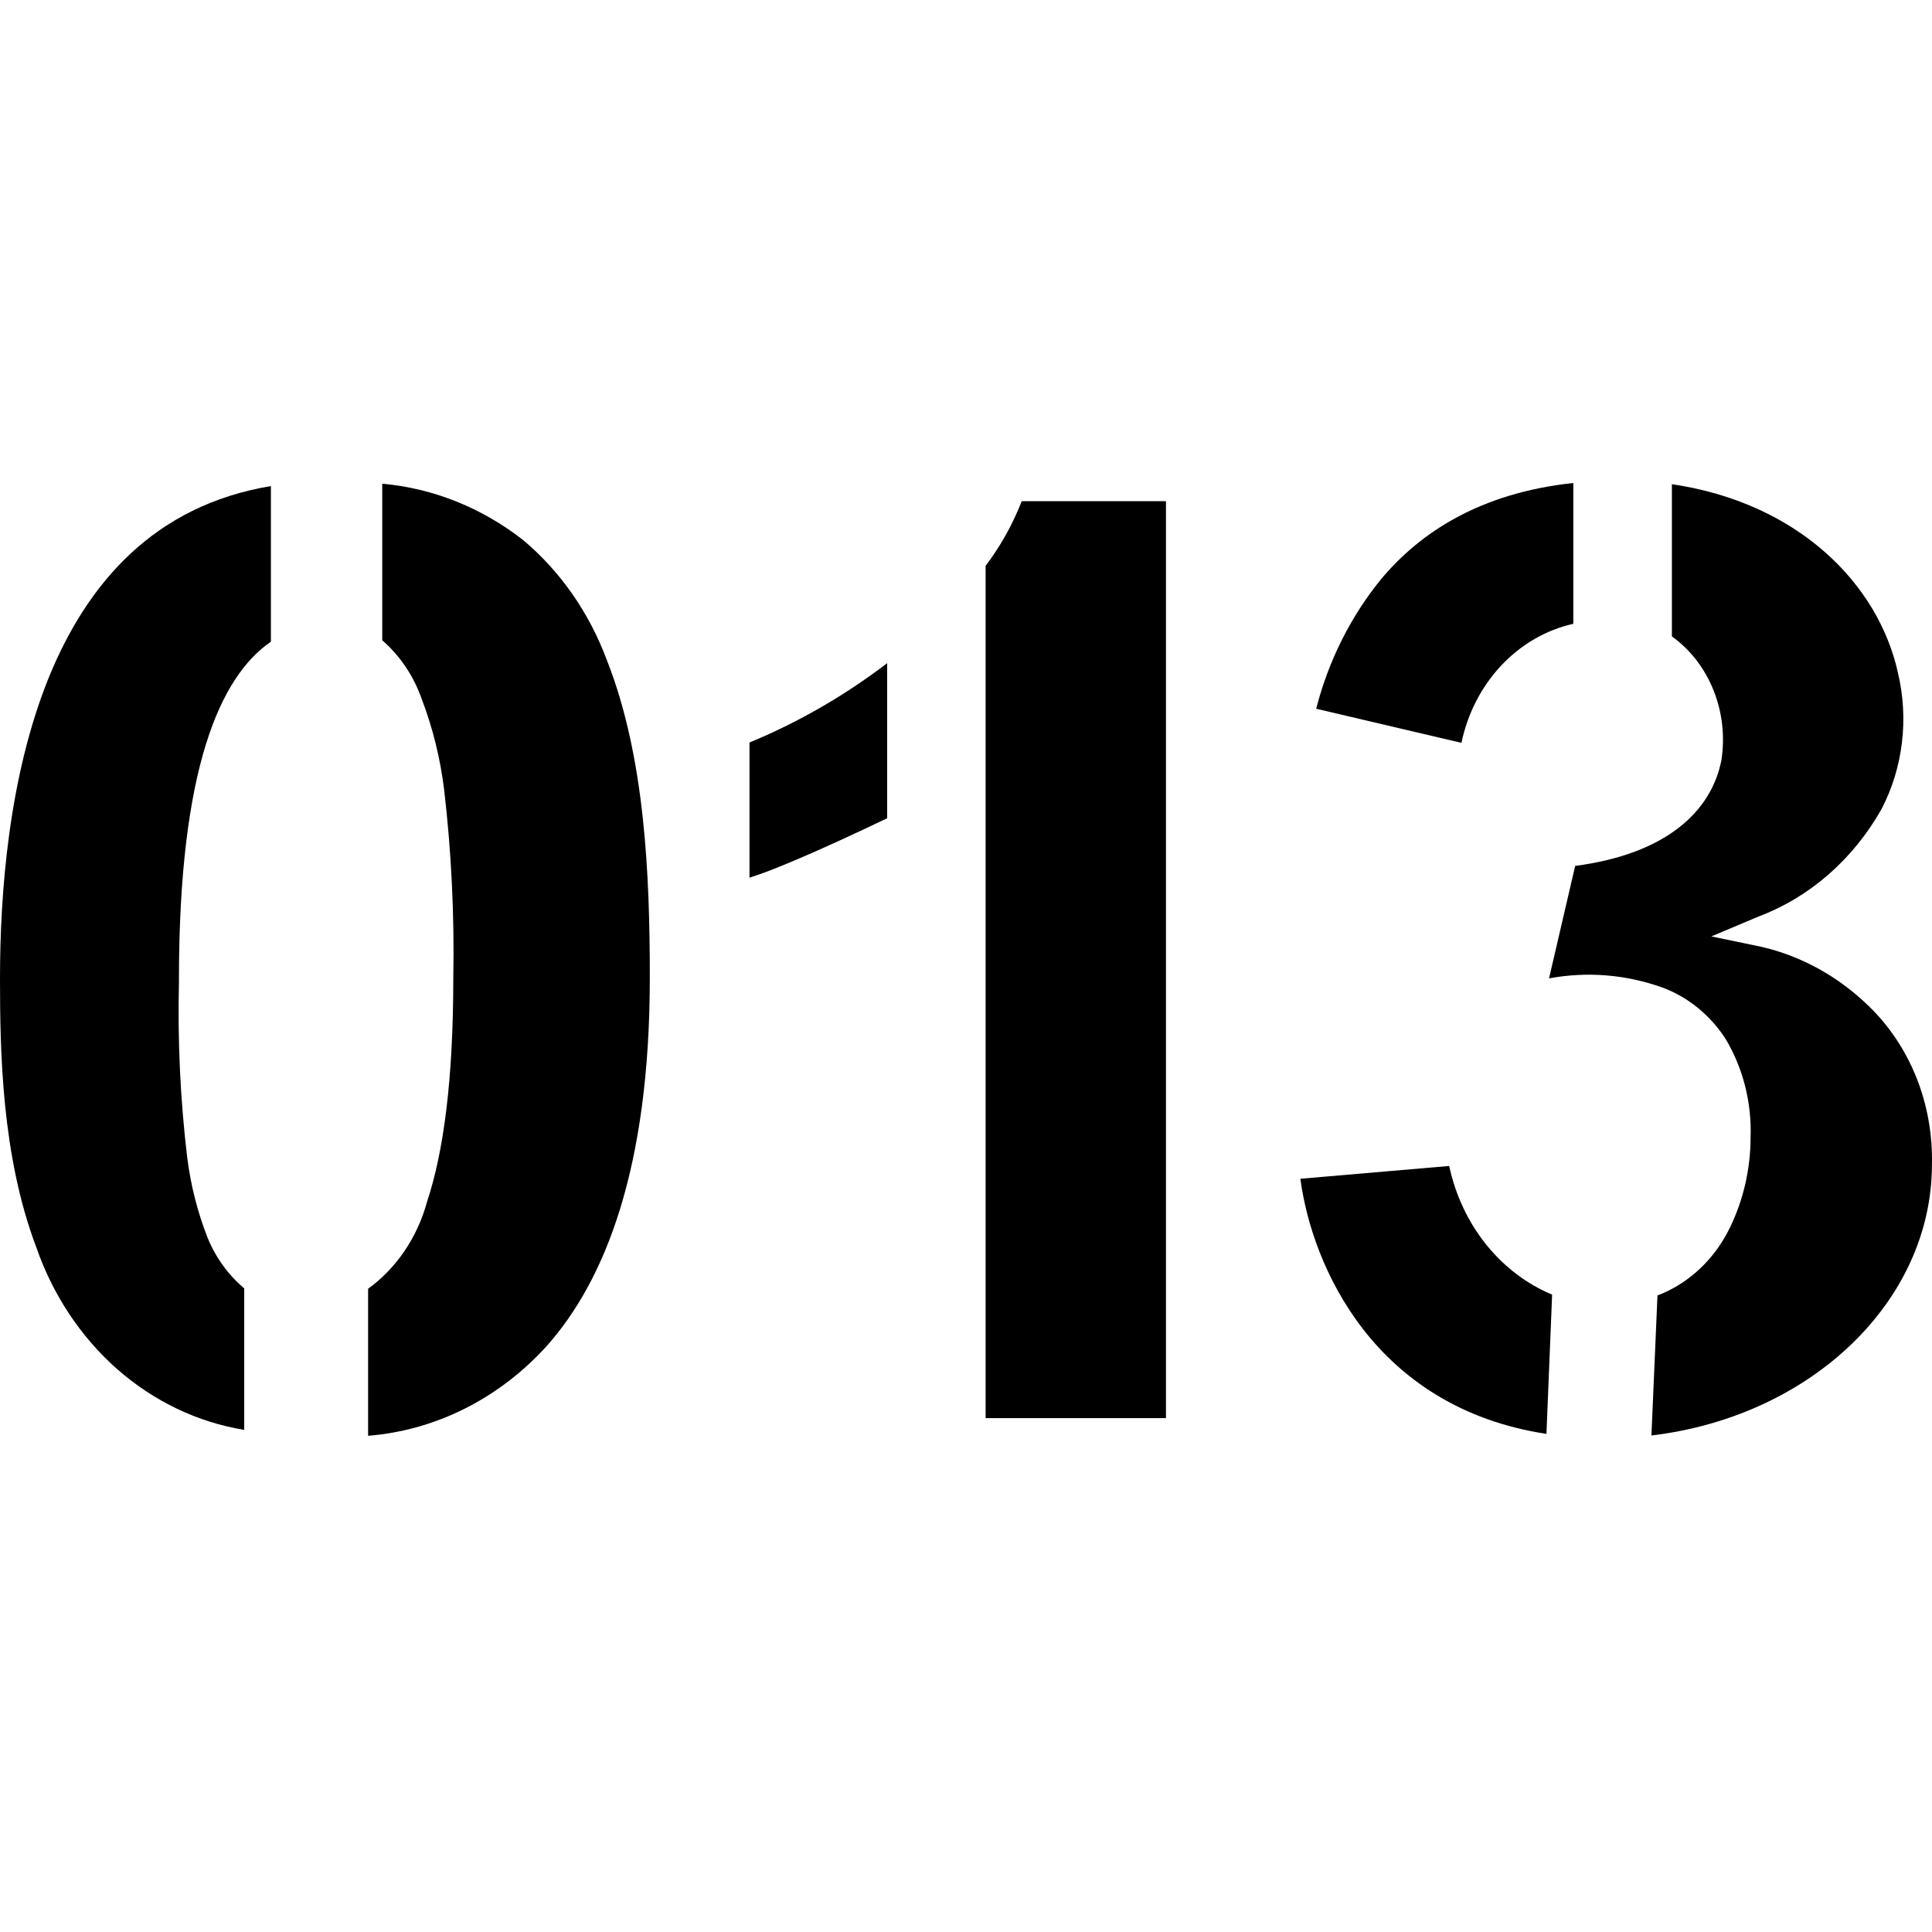 <?xml version="1.0" encoding="UTF-8"?> <svg xmlns="http://www.w3.org/2000/svg" width="32" height="32" viewBox="0 0 32 32" fill="none"> <path d="M6.331 10.605V8.012C7.171 8.086 7.977 8.408 8.662 8.943C9.283 9.463 9.764 10.155 10.056 10.946C10.686 12.546 10.763 14.518 10.763 16.191C10.763 19.35 10.022 21.21 9.053 22.297C8.265 23.165 7.215 23.692 6.097 23.781V21.346C6.568 21.004 6.915 20.492 7.075 19.899C7.345 19.083 7.508 17.899 7.508 16.191C7.527 15.154 7.477 14.116 7.357 13.086C7.294 12.569 7.17 12.062 6.986 11.58C6.852 11.197 6.625 10.86 6.331 10.605Z" fill="black"></path> <path d="M4.045 21.339V23.683C3.275 23.558 2.549 23.211 1.943 22.679C1.338 22.146 0.873 21.446 0.599 20.653C0.029 19.146 0 17.423 0 16.209C0 14.799 0.143 12.858 0.812 11.212C1.448 9.659 2.554 8.371 4.487 8.051V10.628C3.649 11.206 2.964 12.715 2.964 16.218V16.268C2.941 17.239 2.986 18.211 3.101 19.174C3.159 19.631 3.272 20.077 3.438 20.5C3.573 20.831 3.782 21.119 4.045 21.339Z" fill="black"></path> <path d="M27.692 10.541V8.02C29.796 8.33 31.113 9.681 31.435 11.14C31.618 11.904 31.521 12.715 31.164 13.401C30.694 14.233 29.974 14.862 29.126 15.181L28.345 15.51L29.169 15.681C29.828 15.832 30.44 16.168 30.944 16.656C31.286 16.983 31.557 17.389 31.74 17.843C31.922 18.298 32.01 18.79 31.999 19.286C31.999 21.547 30.004 23.46 27.353 23.776L27.453 21.457C27.969 21.261 28.398 20.859 28.653 20.333C28.876 19.875 28.993 19.366 28.995 18.848C29.017 18.266 28.871 17.69 28.578 17.202C28.325 16.815 27.967 16.522 27.555 16.364C26.944 16.141 26.292 16.087 25.657 16.205L26.09 14.342C27.589 14.146 28.348 13.445 28.513 12.585C28.572 12.194 28.526 11.793 28.38 11.43C28.235 11.068 27.996 10.759 27.692 10.541Z" fill="black"></path> <path d="M25.708 21.443L25.614 23.75C22.763 23.315 21.732 20.977 21.538 19.524L24.003 19.312C24.106 19.792 24.315 20.238 24.612 20.609C24.909 20.98 25.285 21.267 25.708 21.443Z" fill="black"></path> <path d="M26.059 8V10.332C25.609 10.433 25.195 10.672 24.866 11.022C24.538 11.371 24.308 11.816 24.206 12.304L21.8 11.739C22.004 10.944 22.372 10.21 22.875 9.593C23.516 8.826 24.508 8.165 26.059 8Z" fill="black"></path> <path d="M16.325 9.372C16.57 9.048 16.772 8.688 16.923 8.301H19.312V23.489H16.325V9.372Z" fill="black"></path> <path d="M12.414 14.537V12.298C13.221 11.965 13.987 11.524 14.694 10.984V13.553C14.175 13.801 13.631 14.053 13.169 14.248C12.918 14.354 12.696 14.444 12.516 14.503L12.414 14.537Z" fill="black"></path> </svg> 